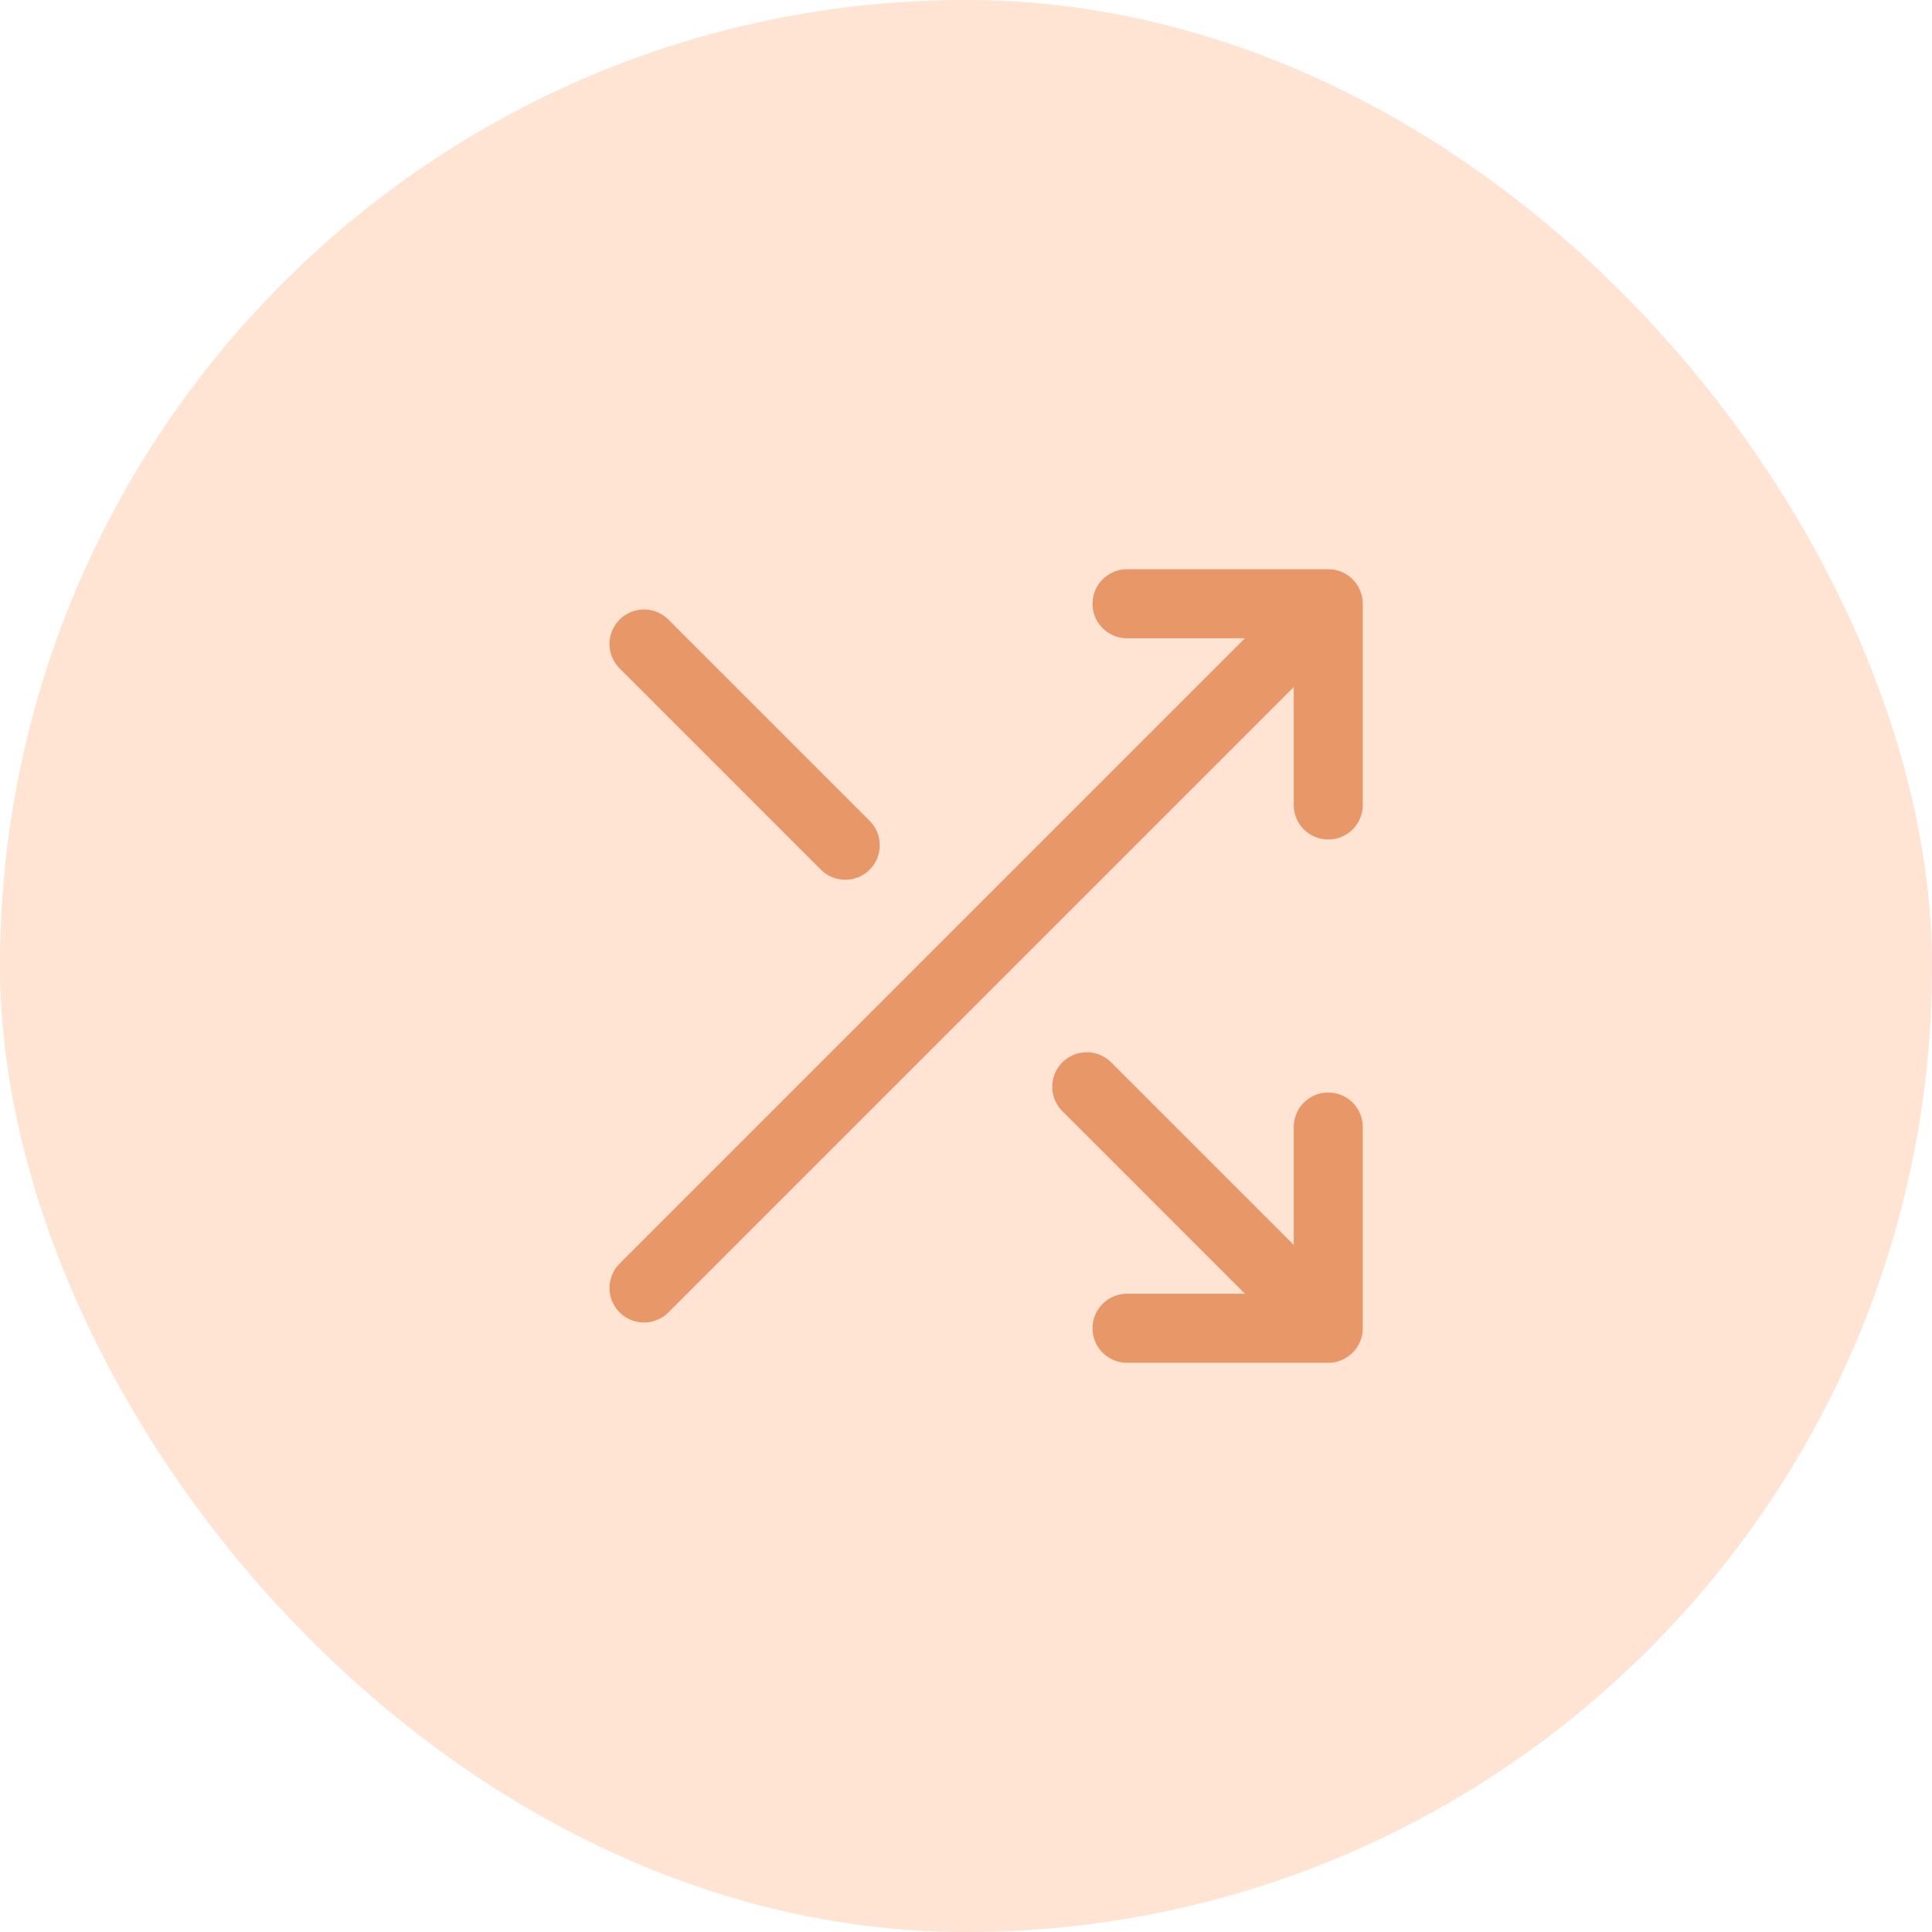 <?xml version="1.0" encoding="UTF-8"?>
<svg xmlns="http://www.w3.org/2000/svg" width="56" height="56" viewBox="0 0 56 56" fill="none">
  <rect width="56" height="56" rx="28" fill="#FFE3D3"></rect>
  <path d="M32.667 17.5H38.5M38.5 17.5V23.333M38.5 17.5L18.667 37.333M38.5 32.667V38.5M38.5 38.5H32.667M38.5 38.5L31.5 31.5M18.667 18.667L24.5 24.5" stroke="#E89768" stroke-width="2" stroke-linecap="round" stroke-linejoin="round"></path>
</svg>
